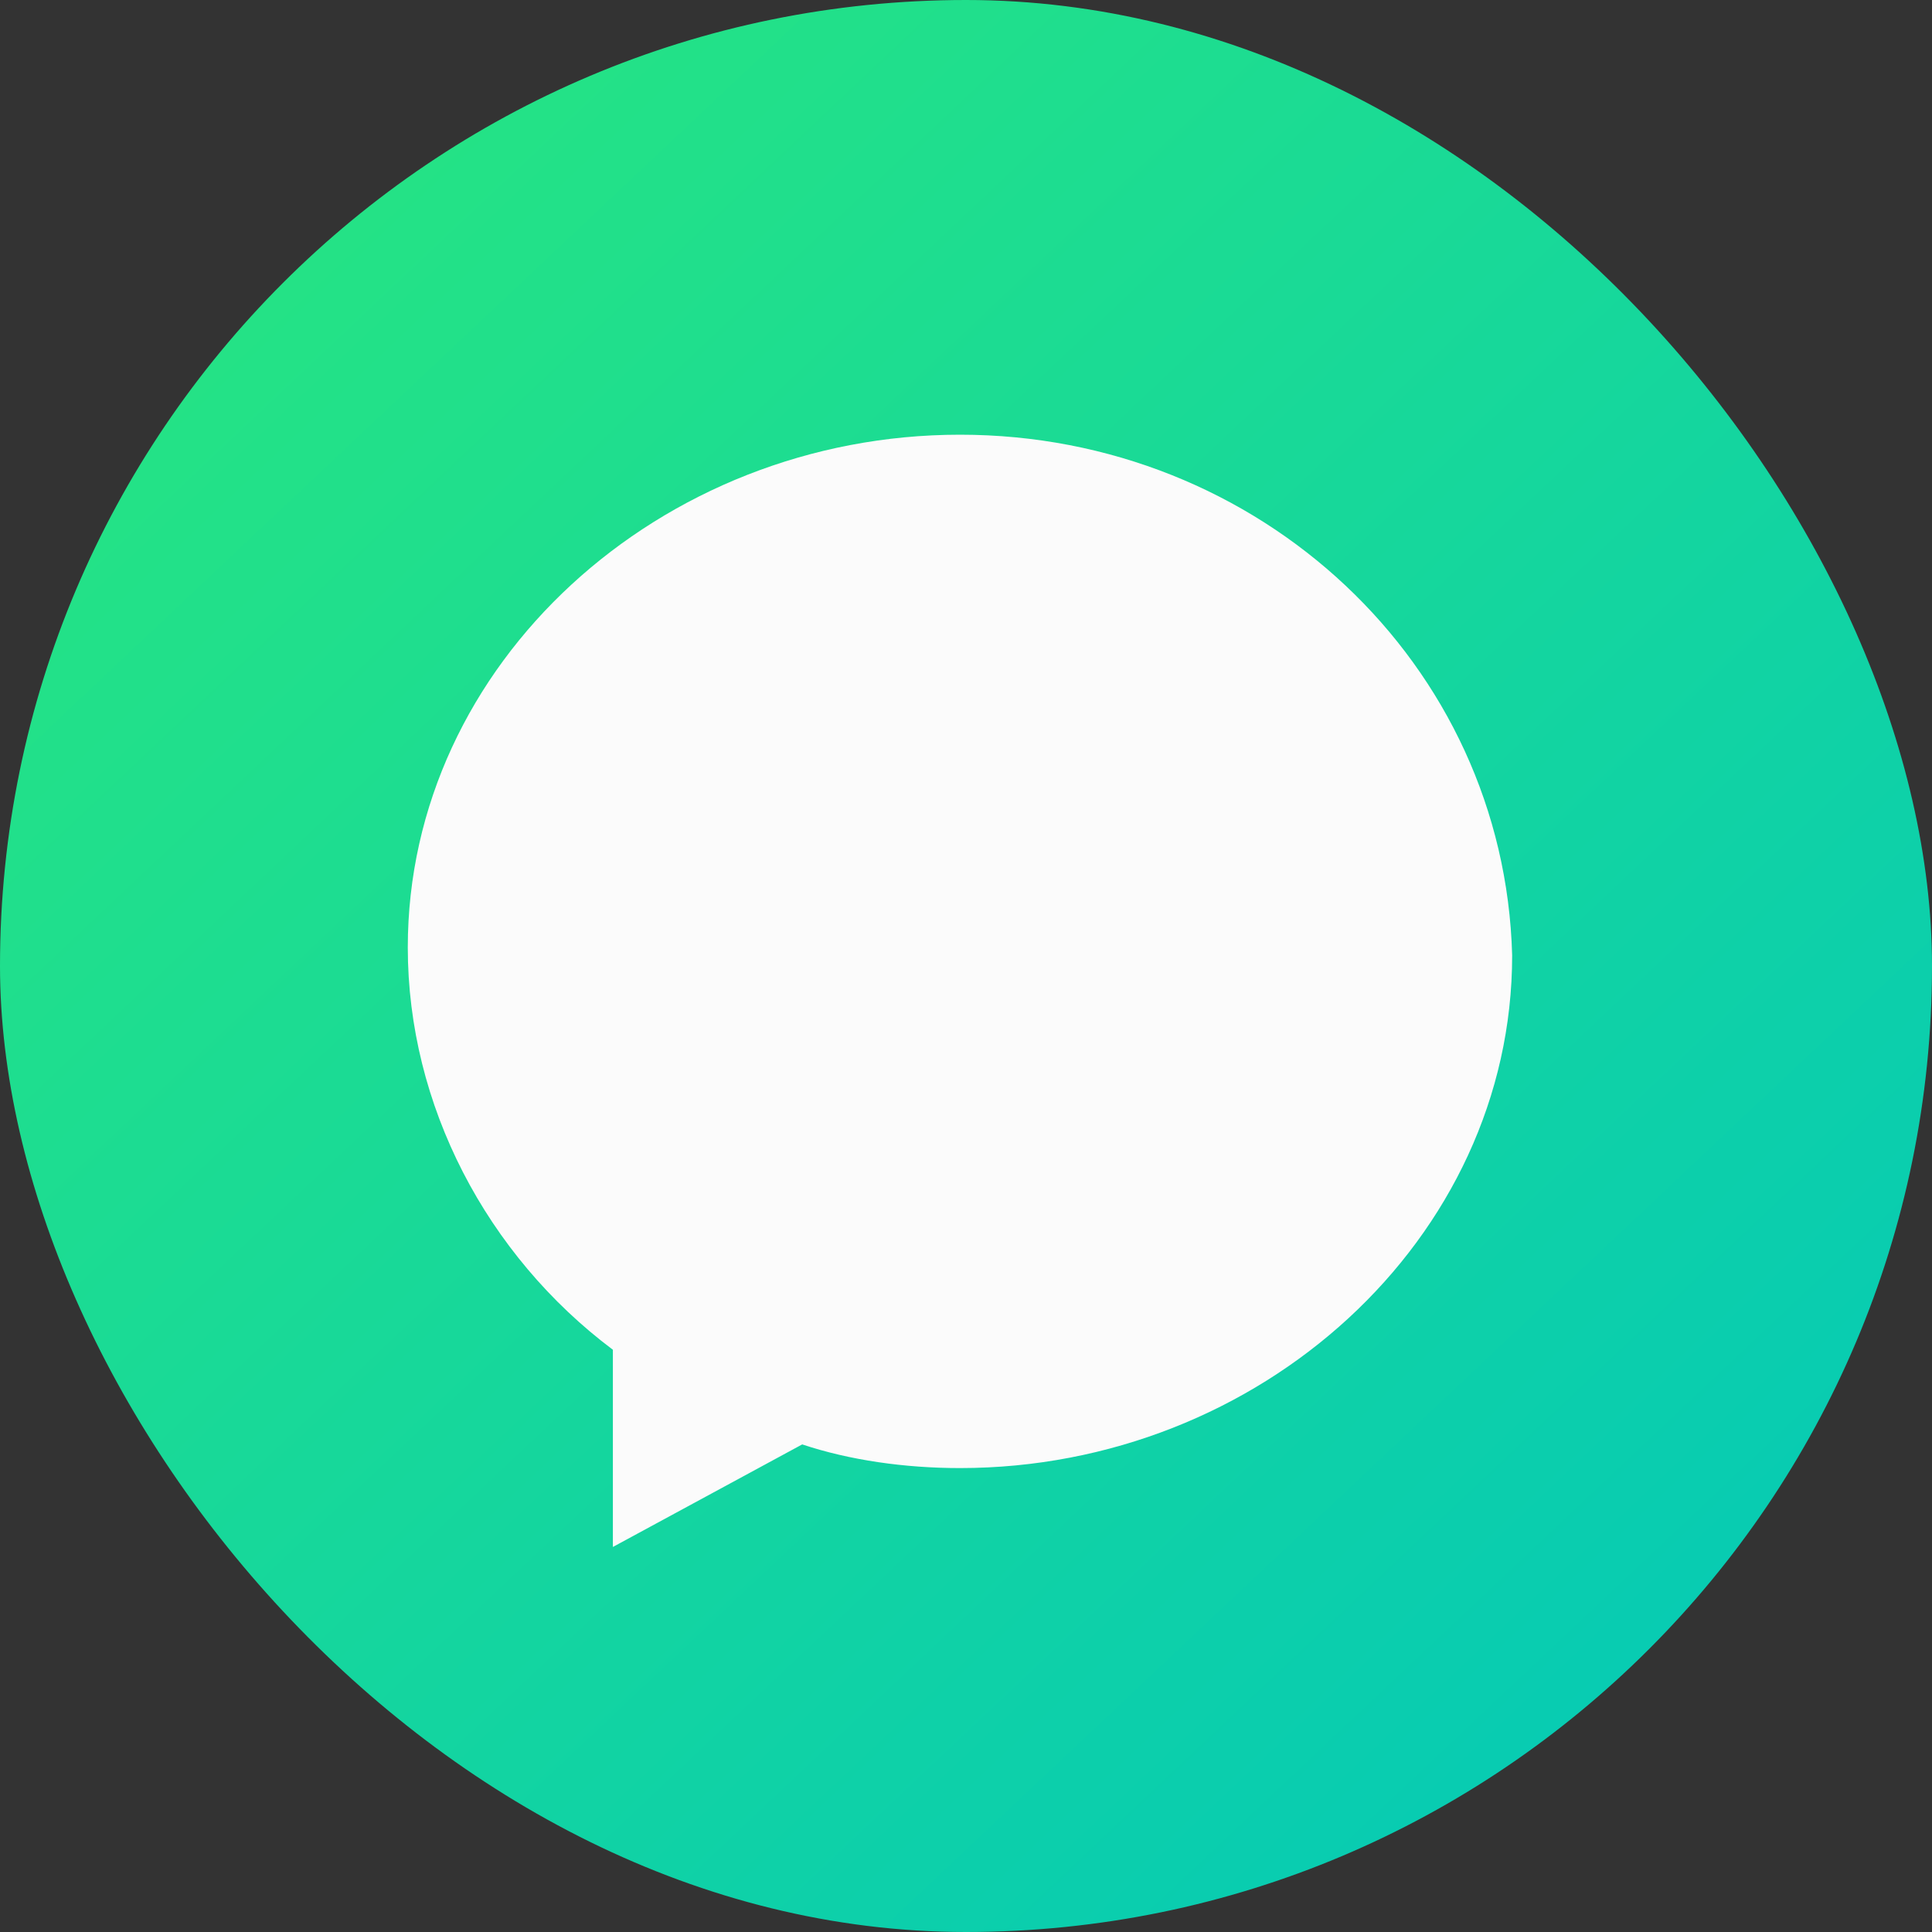 <svg xmlns="http://www.w3.org/2000/svg" width="200" height="200" viewBox="0 0 200 200" fill="none"><rect x="0" y="0" width="200" height="200" fill="#333333" stroke="none"/><g clip-path="url(#clip0_1065_4176)"><rect width="200" height="200" fill="url(#paint0_linear_1065_4176)"></rect><path d="M99.376 45C68.345 45 42.214 68.682 42.214 98.079C42.214 114.411 50.38 129.927 63.445 139.726V160.141L83.044 149.525C87.944 151.159 93.66 151.975 99.376 151.975C130.407 151.975 156.538 128.294 156.538 98.896C155.722 68.682 130.407 45 99.376 45Z" fill="#FBFBFB"></path></g><defs><linearGradient id="paint0_linear_1065_4176" x1="196.984" y1="202.842" x2="-25.416" y2="-33" gradientUnits="userSpaceOnUse"><stop stop-color="#02C7BB"></stop><stop offset="0.923" stop-color="#2CE979"></stop></linearGradient><clipPath id="clip0_1065_4176"><rect width="200" height="200" rx="100" fill="white"></rect></clipPath></defs></svg>